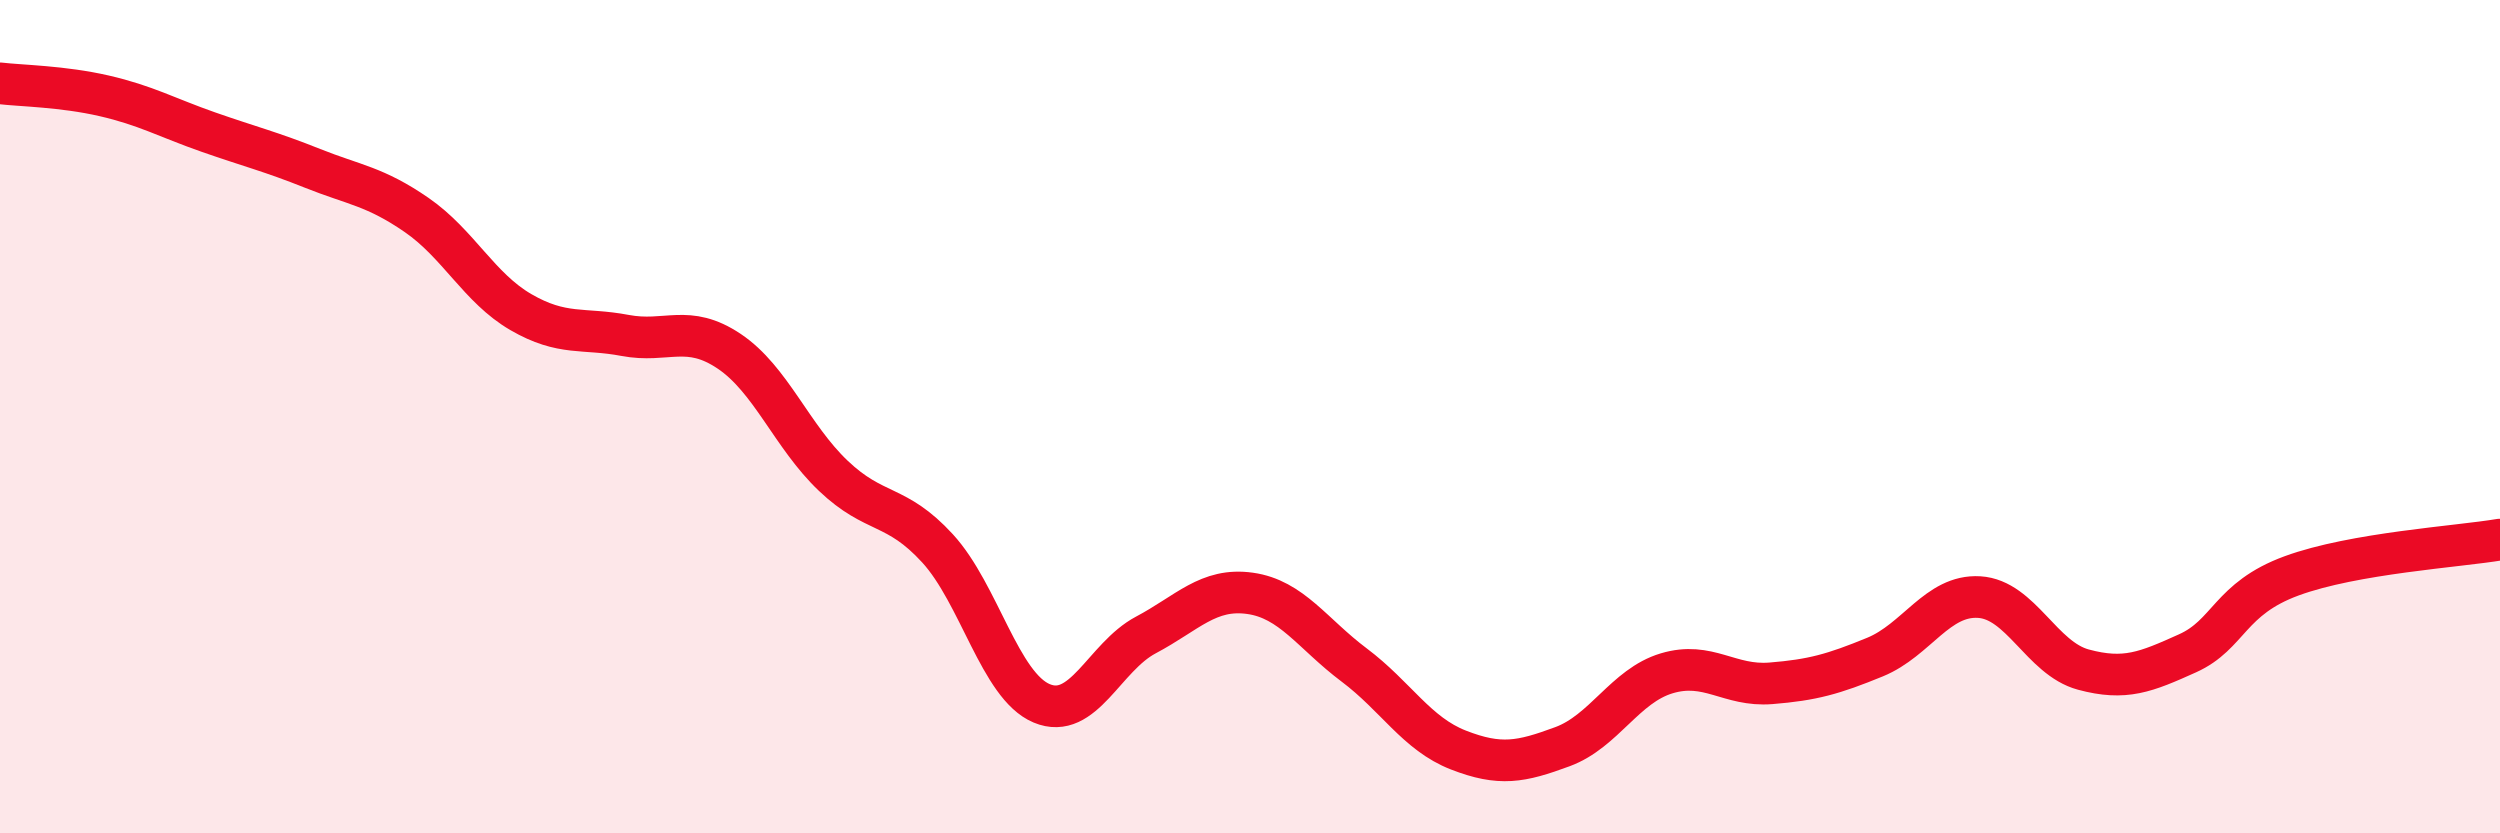 
    <svg width="60" height="20" viewBox="0 0 60 20" xmlns="http://www.w3.org/2000/svg">
      <path
        d="M 0,2 C 0.5,2.06 1.5,2.07 2.5,2.3 C 3.5,2.53 4,2.82 5,3.17 C 6,3.52 6.5,3.64 7.5,4.04 C 8.5,4.44 9,4.47 10,5.16 C 11,5.85 11.5,6.91 12.5,7.49 C 13.5,8.07 14,7.86 15,8.05 C 16,8.24 16.5,7.76 17.5,8.43 C 18.5,9.1 19,10.47 20,11.42 C 21,12.37 21.5,12.07 22.5,13.16 C 23.5,14.25 24,16.46 25,16.88 C 26,17.3 26.5,15.77 27.5,15.24 C 28.5,14.71 29,14.1 30,14.24 C 31,14.38 31.5,15.21 32.5,15.96 C 33.5,16.71 34,17.61 35,18 C 36,18.39 36.5,18.29 37.5,17.92 C 38.5,17.55 39,16.46 40,16.16 C 41,15.86 41.5,16.48 42.5,16.4 C 43.5,16.32 44,16.18 45,15.77 C 46,15.36 46.5,14.27 47.5,14.33 C 48.5,14.39 49,15.8 50,16.07 C 51,16.34 51.5,16.13 52.5,15.68 C 53.5,15.23 53.5,14.37 55,13.82 C 56.5,13.27 59,13.12 60,12.95L60 20L0 20Z"
        fill="#EB0A25"
        opacity="0.1"
        stroke-linecap="round"
        stroke-linejoin="round"
      />
      <path
        d="M 0,2 C 0.5,2.06 1.5,2.07 2.5,2.3 C 3.5,2.53 4,2.82 5,3.17 C 6,3.52 6.5,3.64 7.5,4.04 C 8.5,4.44 9,4.47 10,5.16 C 11,5.85 11.5,6.91 12.5,7.49 C 13.5,8.07 14,7.86 15,8.05 C 16,8.24 16.5,7.76 17.5,8.43 C 18.5,9.1 19,10.47 20,11.42 C 21,12.37 21.5,12.07 22.5,13.16 C 23.5,14.25 24,16.46 25,16.88 C 26,17.3 26.5,15.77 27.5,15.24 C 28.5,14.71 29,14.1 30,14.24 C 31,14.38 31.5,15.21 32.5,15.96 C 33.5,16.71 34,17.61 35,18 C 36,18.39 36.5,18.29 37.5,17.92 C 38.5,17.55 39,16.46 40,16.16 C 41,15.86 41.5,16.48 42.5,16.4 C 43.5,16.32 44,16.18 45,15.77 C 46,15.36 46.5,14.27 47.5,14.33 C 48.5,14.39 49,15.8 50,16.07 C 51,16.34 51.5,16.13 52.5,15.68 C 53.5,15.23 53.5,14.37 55,13.82 C 56.5,13.27 59,13.12 60,12.95"
        stroke="#EB0A25"
        stroke-width="1"
        fill="none"
        stroke-linecap="round"
        stroke-linejoin="round"
      />
    </svg>
  